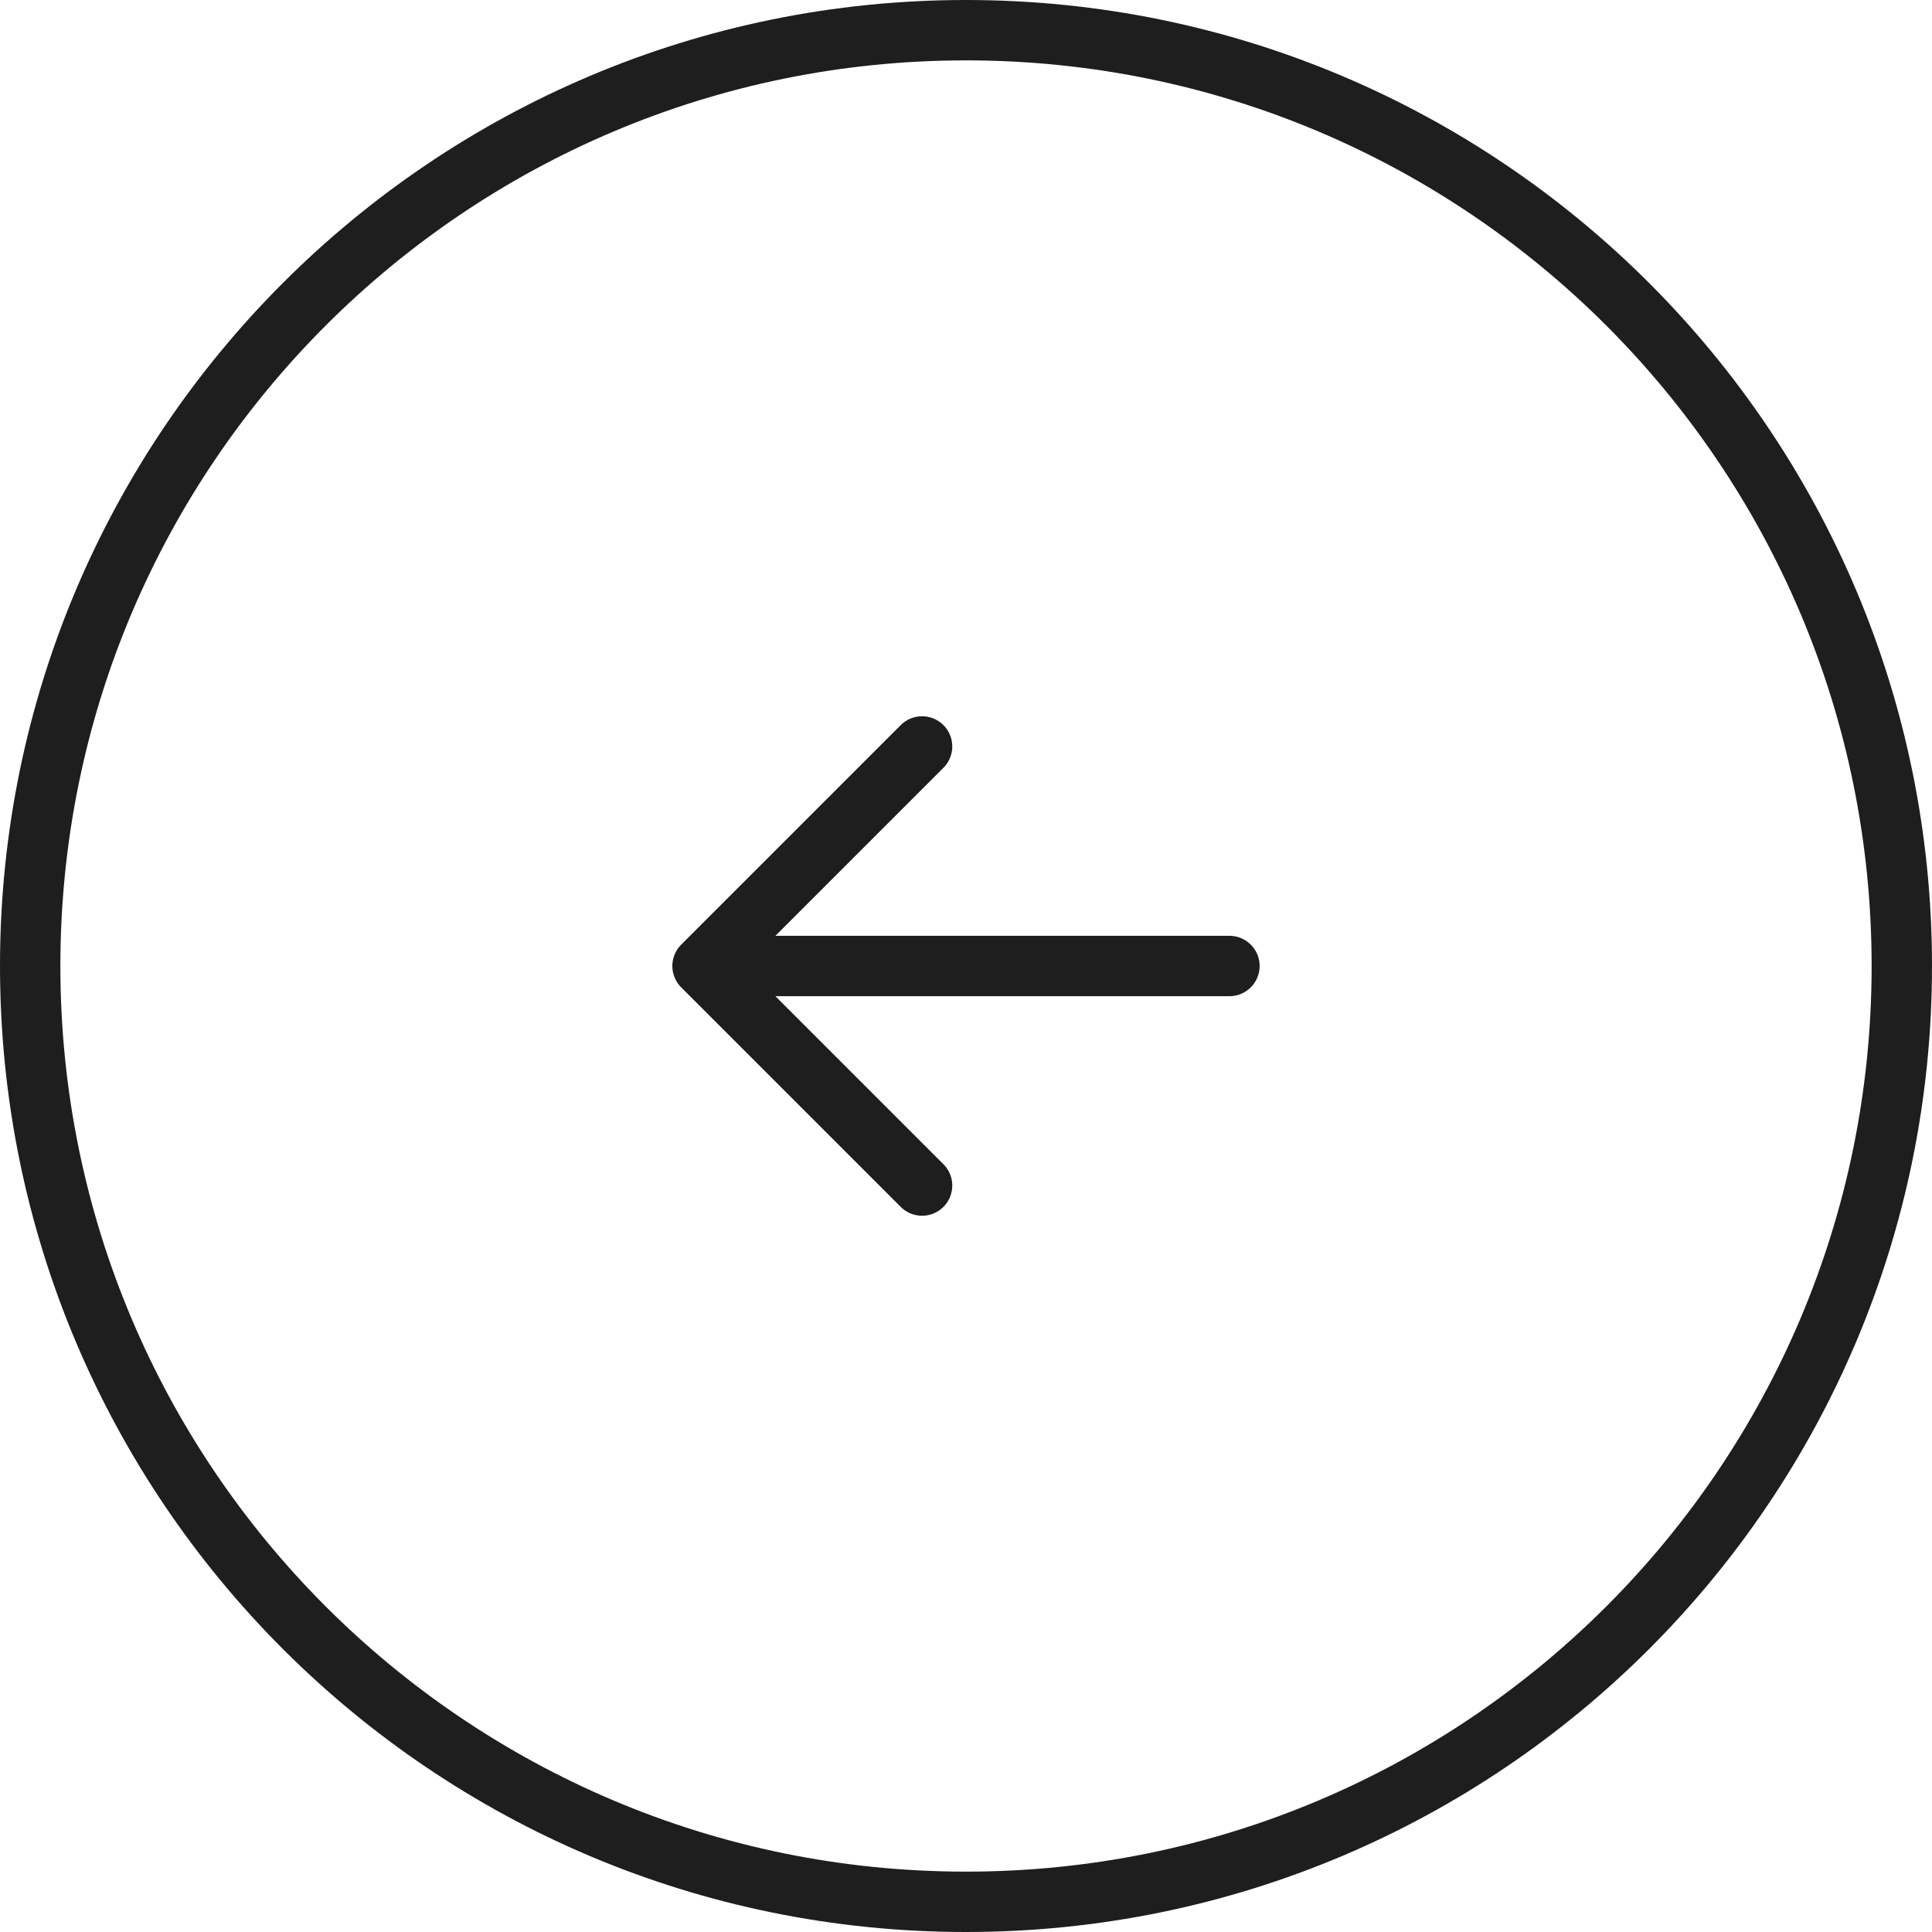 <svg width="64" height="64" viewBox="0 0 64 64" fill="none" xmlns="http://www.w3.org/2000/svg">
<path d="M32 1C14.879 1 1 14.879 1 32C1 49.121 14.879 63 32 63C49.121 63 63 49.121 63 32C63 14.879 49.121 1 32 1Z" stroke="#1F1E1E" stroke-width="2"/>
<path d="M30.545 39.273L23.272 32M23.272 32L30.545 24.727M23.272 32L40.727 32" stroke="#1F1E1E" stroke-width="2" stroke-linecap="round" stroke-linejoin="round"/>
</svg>
